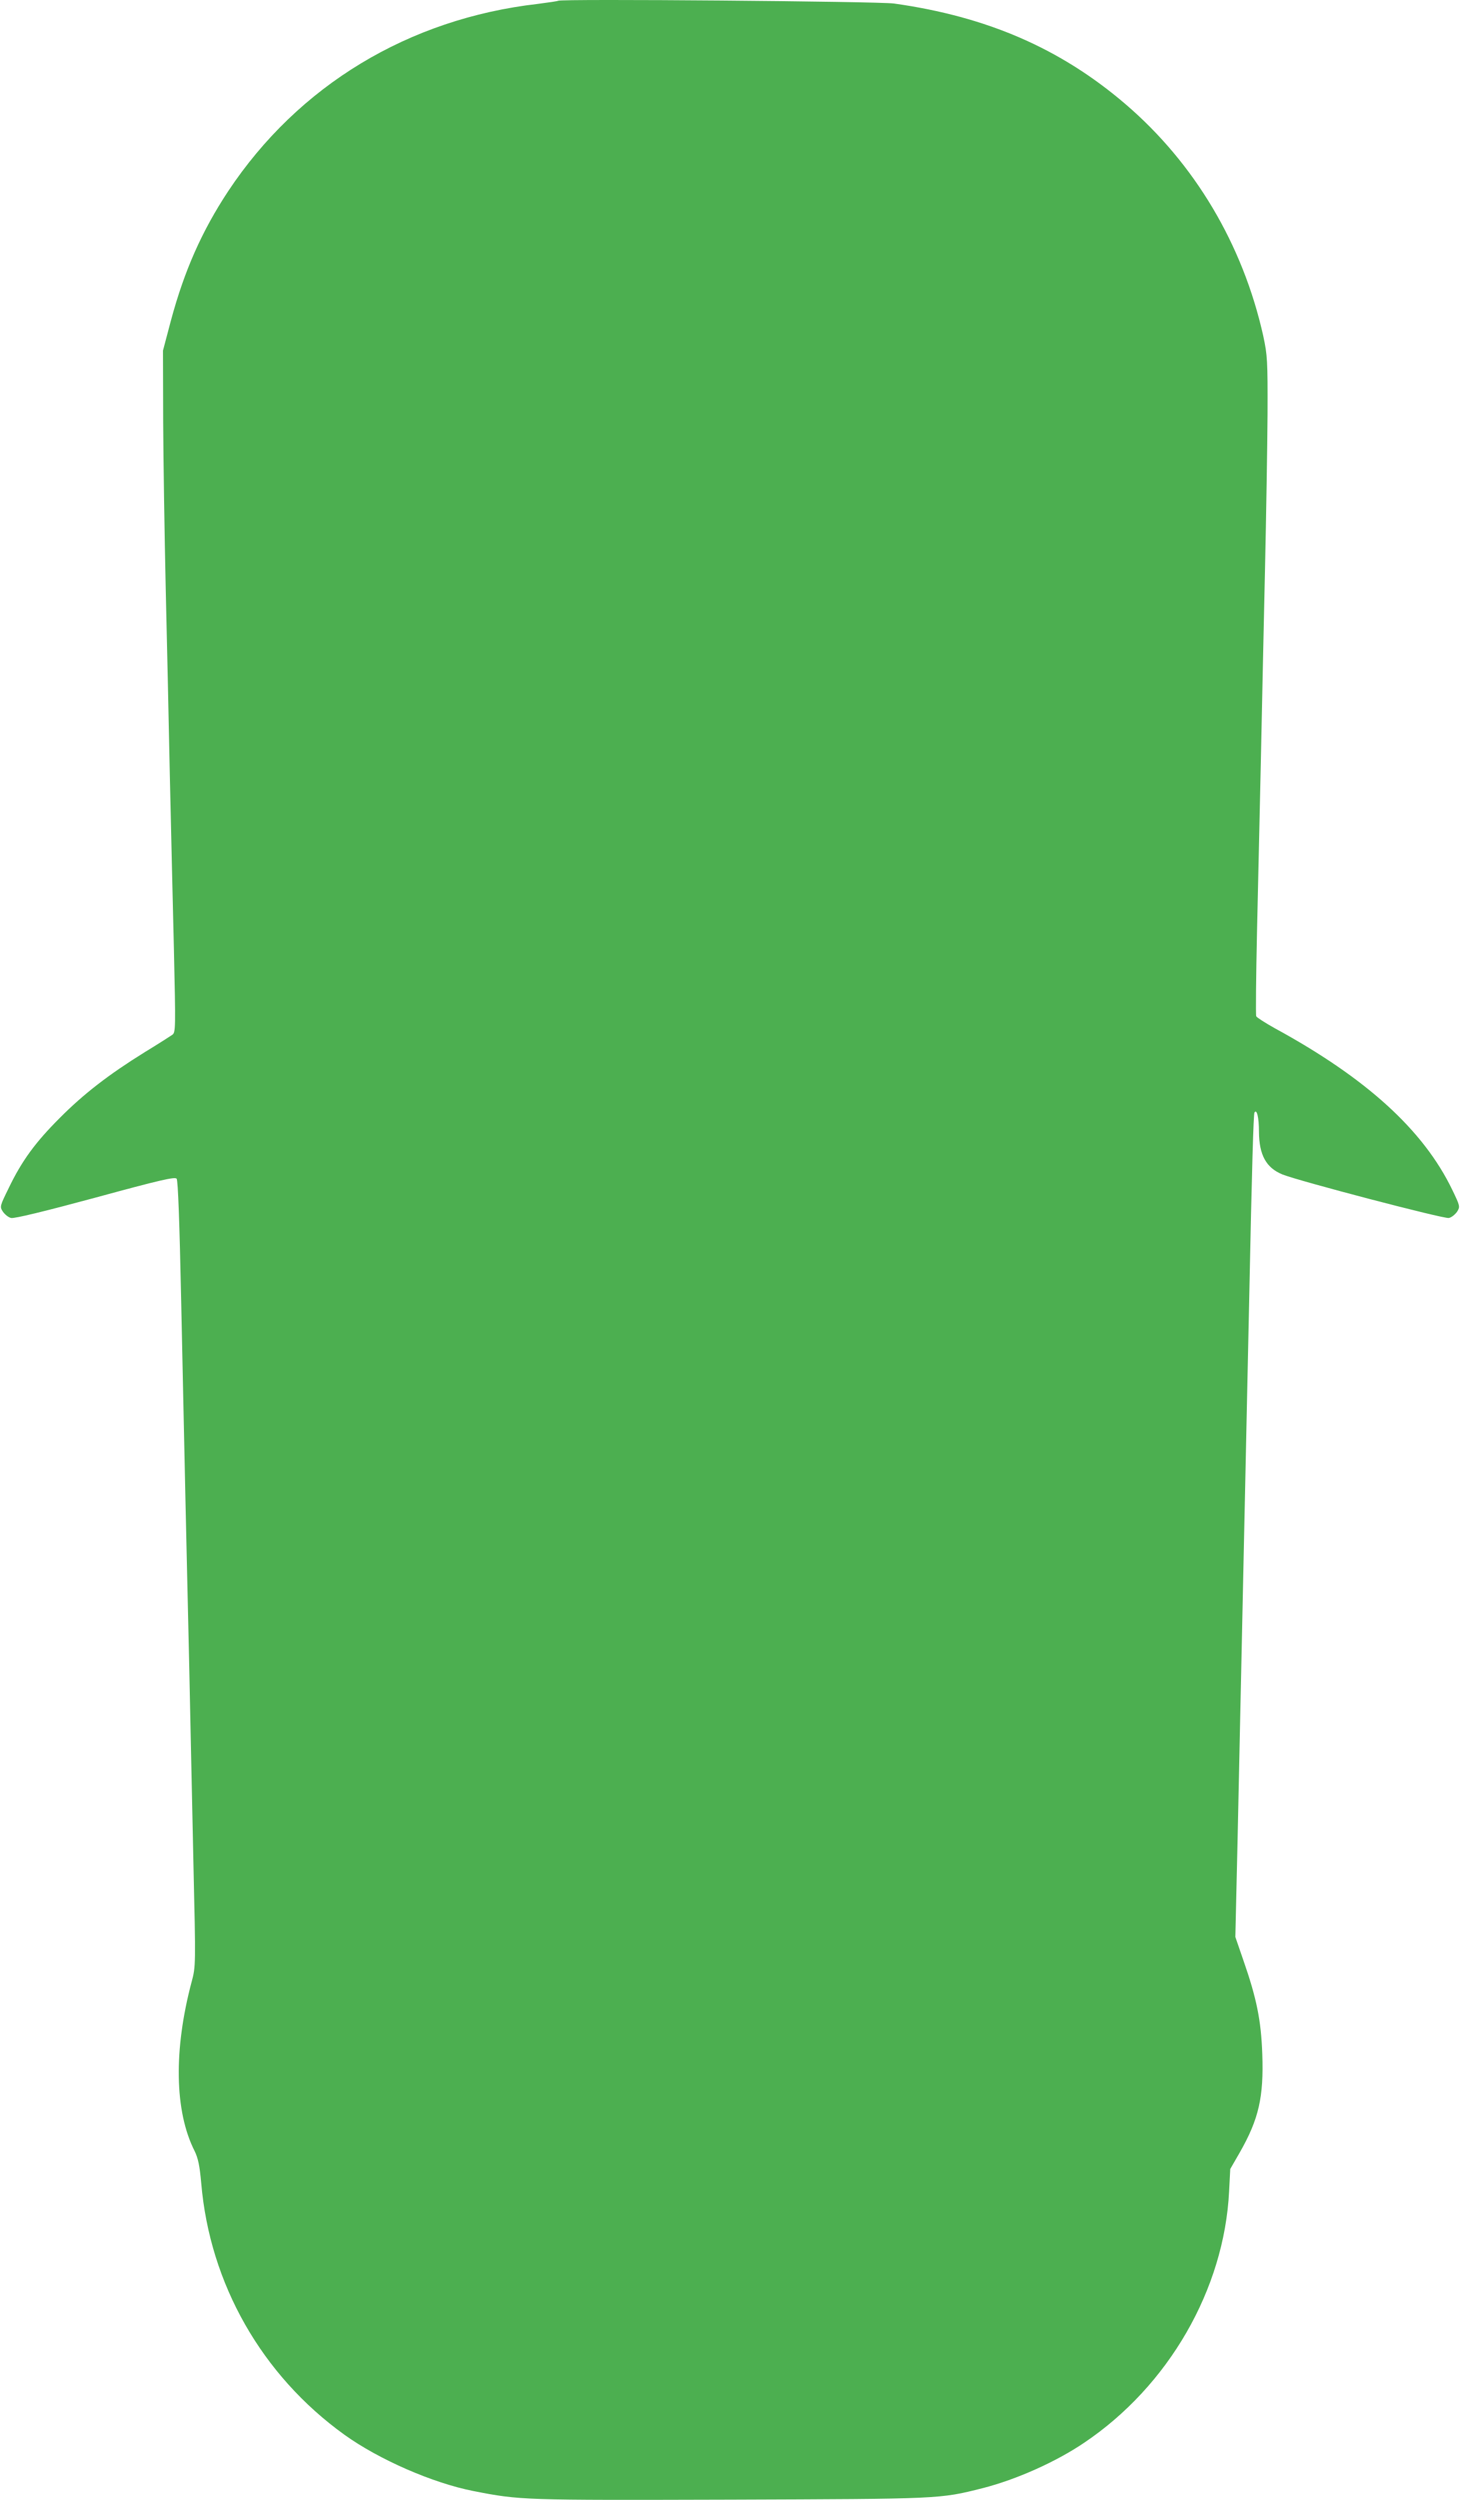 <?xml version="1.0" standalone="no"?>
<!DOCTYPE svg PUBLIC "-//W3C//DTD SVG 20010904//EN"
 "http://www.w3.org/TR/2001/REC-SVG-20010904/DTD/svg10.dtd">
<svg version="1.0" xmlns="http://www.w3.org/2000/svg"
 width="748pt" height="1280pt" viewBox="0 0 748 1280"
 preserveAspectRatio="xMidYMid meet">
<g transform="translate(0,1280) scale(0.1,-0.1)"
fill="#4caf50" stroke="none">
<path d="M2859 12796 c-2 -2 -49 -9 -104 -16 -662 -76 -1227 -418 -1586 -959
-134 -203 -224 -405 -293 -661 l-41 -155 1 -365 c1 -201 7 -583 13 -850 6
-267 16 -696 21 -955 6 -258 15 -661 21 -895 9 -404 9 -426 -8 -438 -10 -7
-74 -48 -143 -90 -182 -113 -311 -212 -435 -337 -124 -124 -193 -218 -260
-357 -46 -94 -47 -96 -30 -122 10 -14 28 -29 42 -32 15 -4 172 34 431 104 334
91 409 108 417 97 7 -8 15 -230 23 -617 7 -331 17 -792 22 -1023 5 -231 14
-627 20 -880 5 -253 15 -697 21 -986 12 -522 12 -527 -9 -605 -93 -349 -88
-664 15 -867 18 -37 26 -75 34 -165 44 -516 311 -984 734 -1288 177 -127 452
-247 661 -288 240 -47 250 -47 1314 -44 1086 4 1072 3 1295 59 172 44 374 134
519 232 433 291 718 786 743 1287 l6 115 49 85 c97 170 123 283 115 504 -6
172 -29 285 -97 480 l-41 119 11 476 c15 709 29 1357 60 2791 14 682 22 944
27 954 12 20 23 -25 23 -99 1 -119 37 -184 120 -218 81 -33 830 -229 853 -223
14 3 32 18 42 32 16 26 16 28 -25 113 -148 306 -440 571 -908 826 -50 28 -94
56 -96 62 -3 7 -1 201 4 430 5 230 14 630 20 888 5 259 15 695 21 970 6 275
12 633 13 795 1 275 -1 302 -22 400 -104 467 -351 883 -706 1187 -333 285
-709 448 -1186 515 -81 11 -1710 25 -1721 14z"/>
</g>
</svg>
